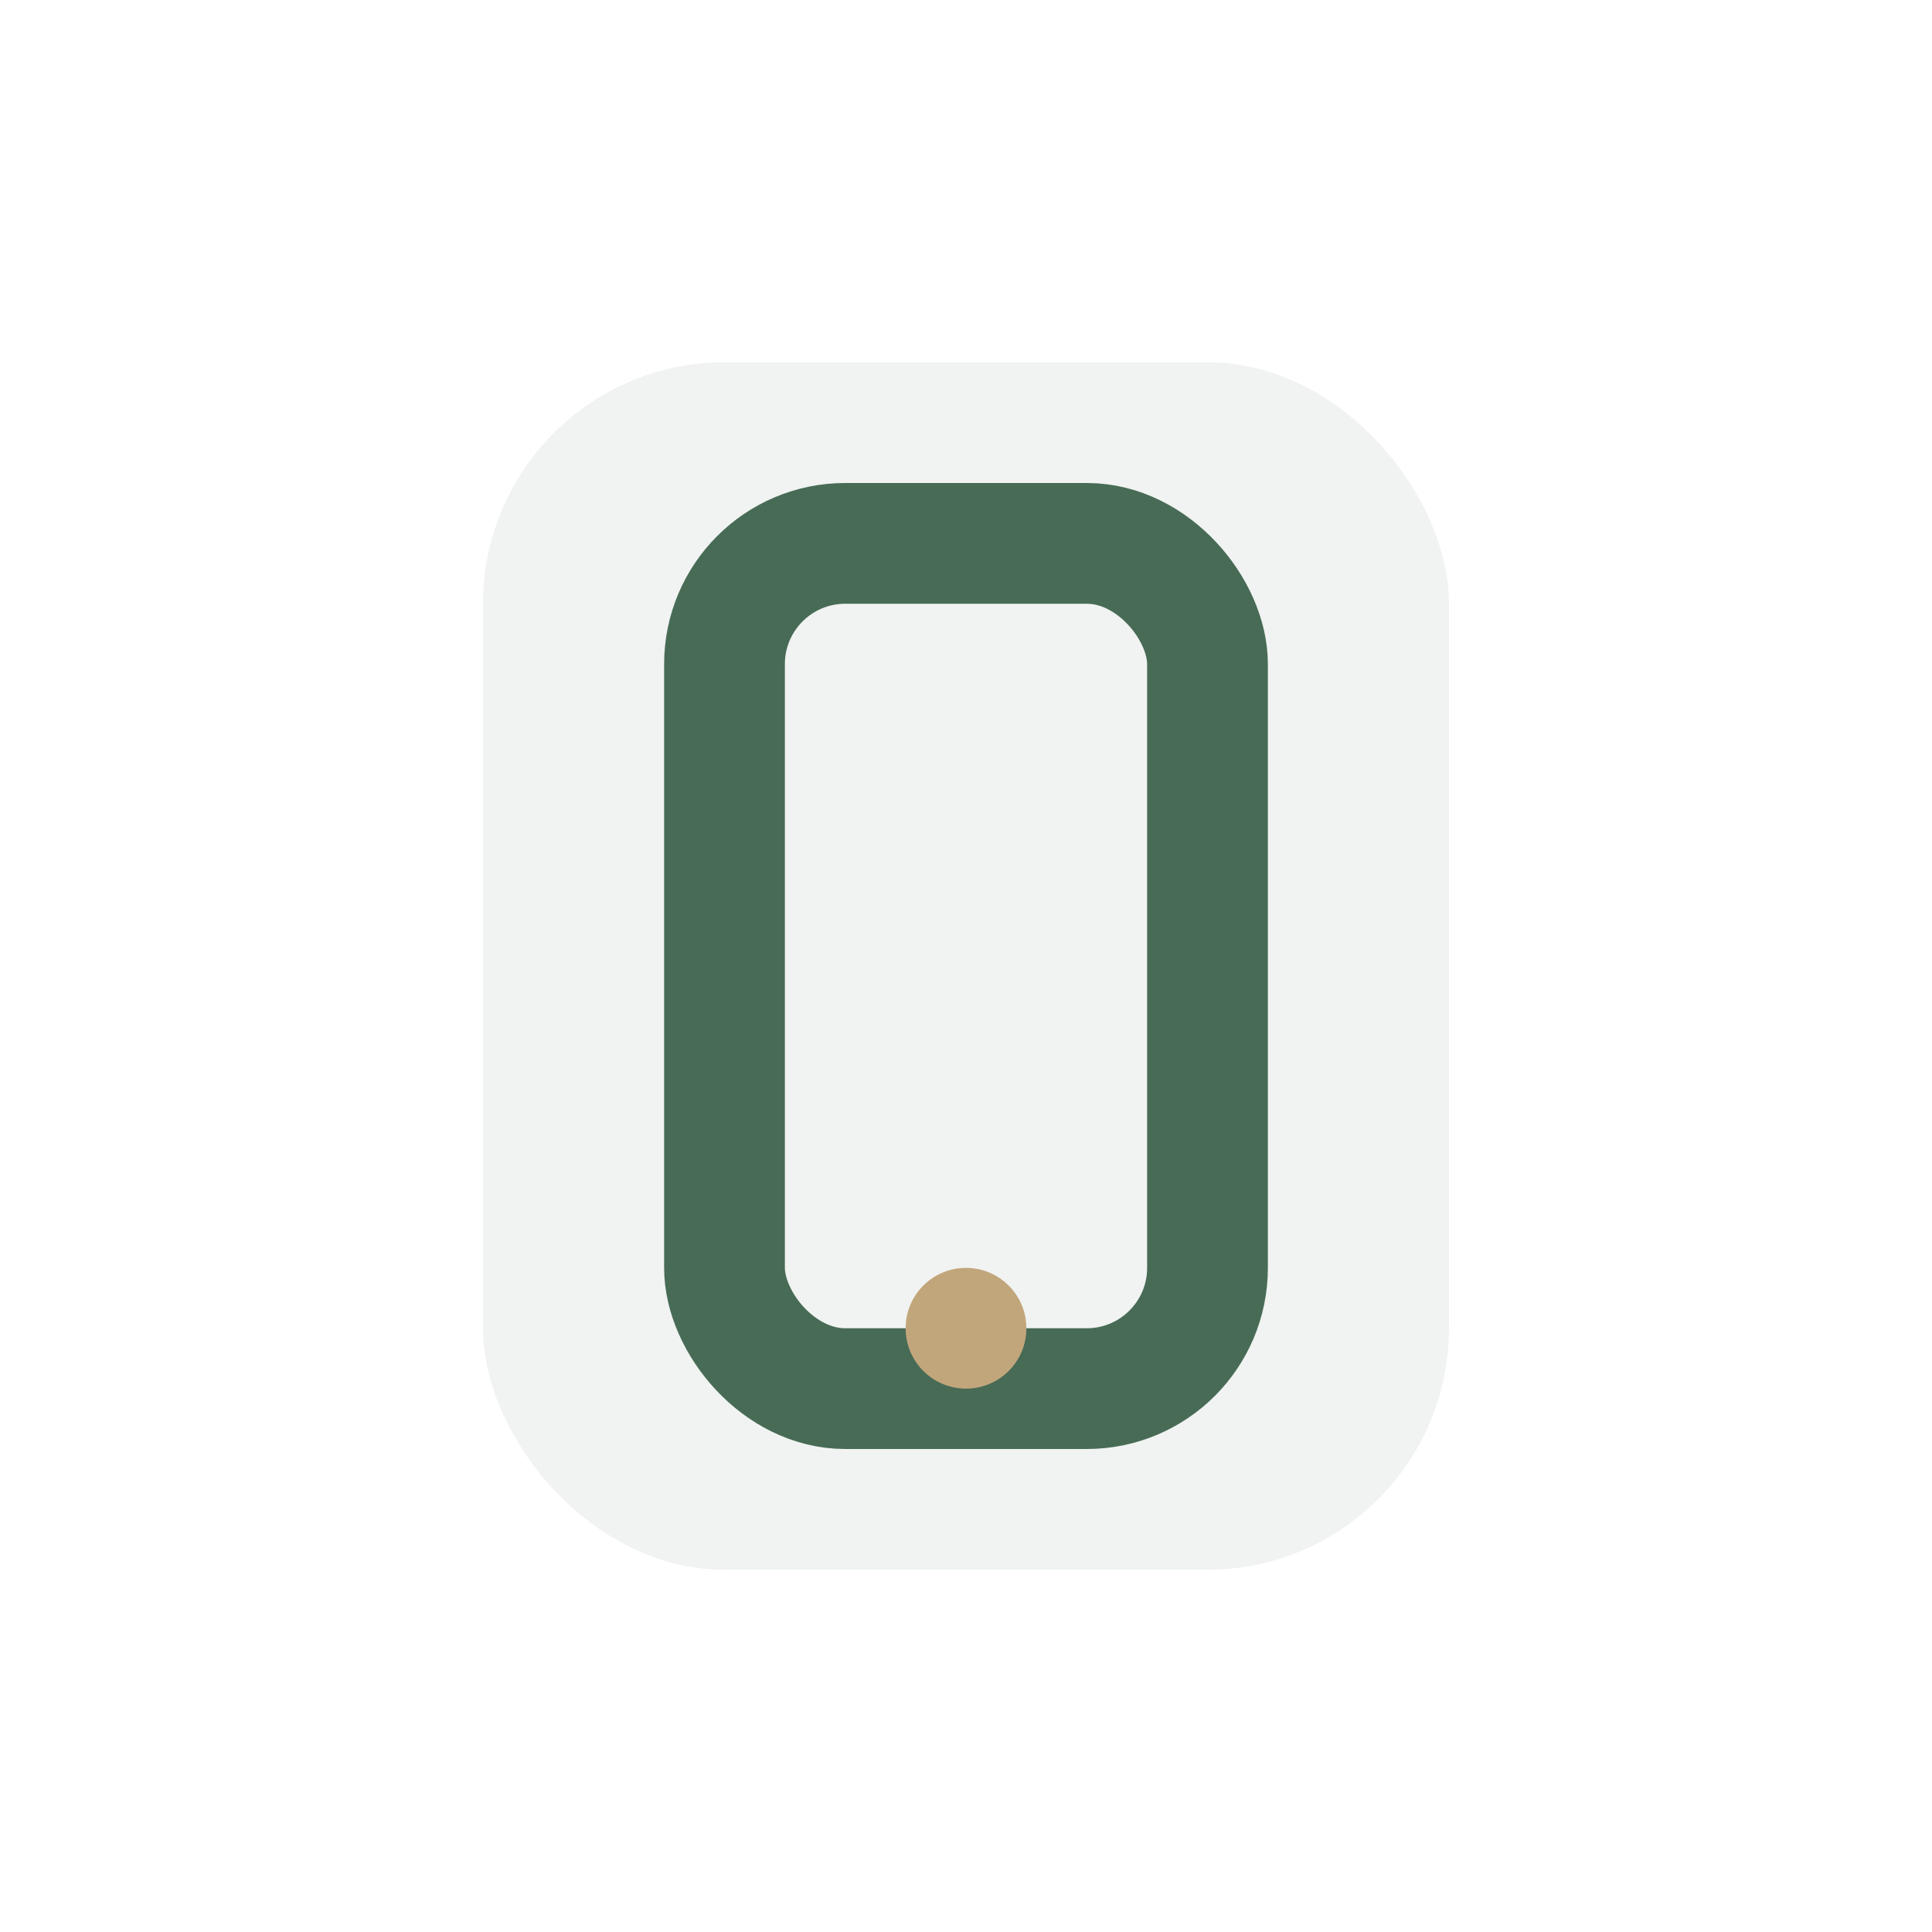 <?xml version="1.0" encoding="UTF-8"?>
<svg xmlns="http://www.w3.org/2000/svg" width="32" height="32" viewBox="0 0 32 32"><rect x="8" y="6" width="16" height="20" rx="4" fill="#486B56" opacity=".08"/><rect x="12" y="9" width="8" height="14" rx="2" fill="none" stroke="#486B56" stroke-width="2"/><circle cx="16" cy="22" r="1" fill="#C2A67B"/></svg>